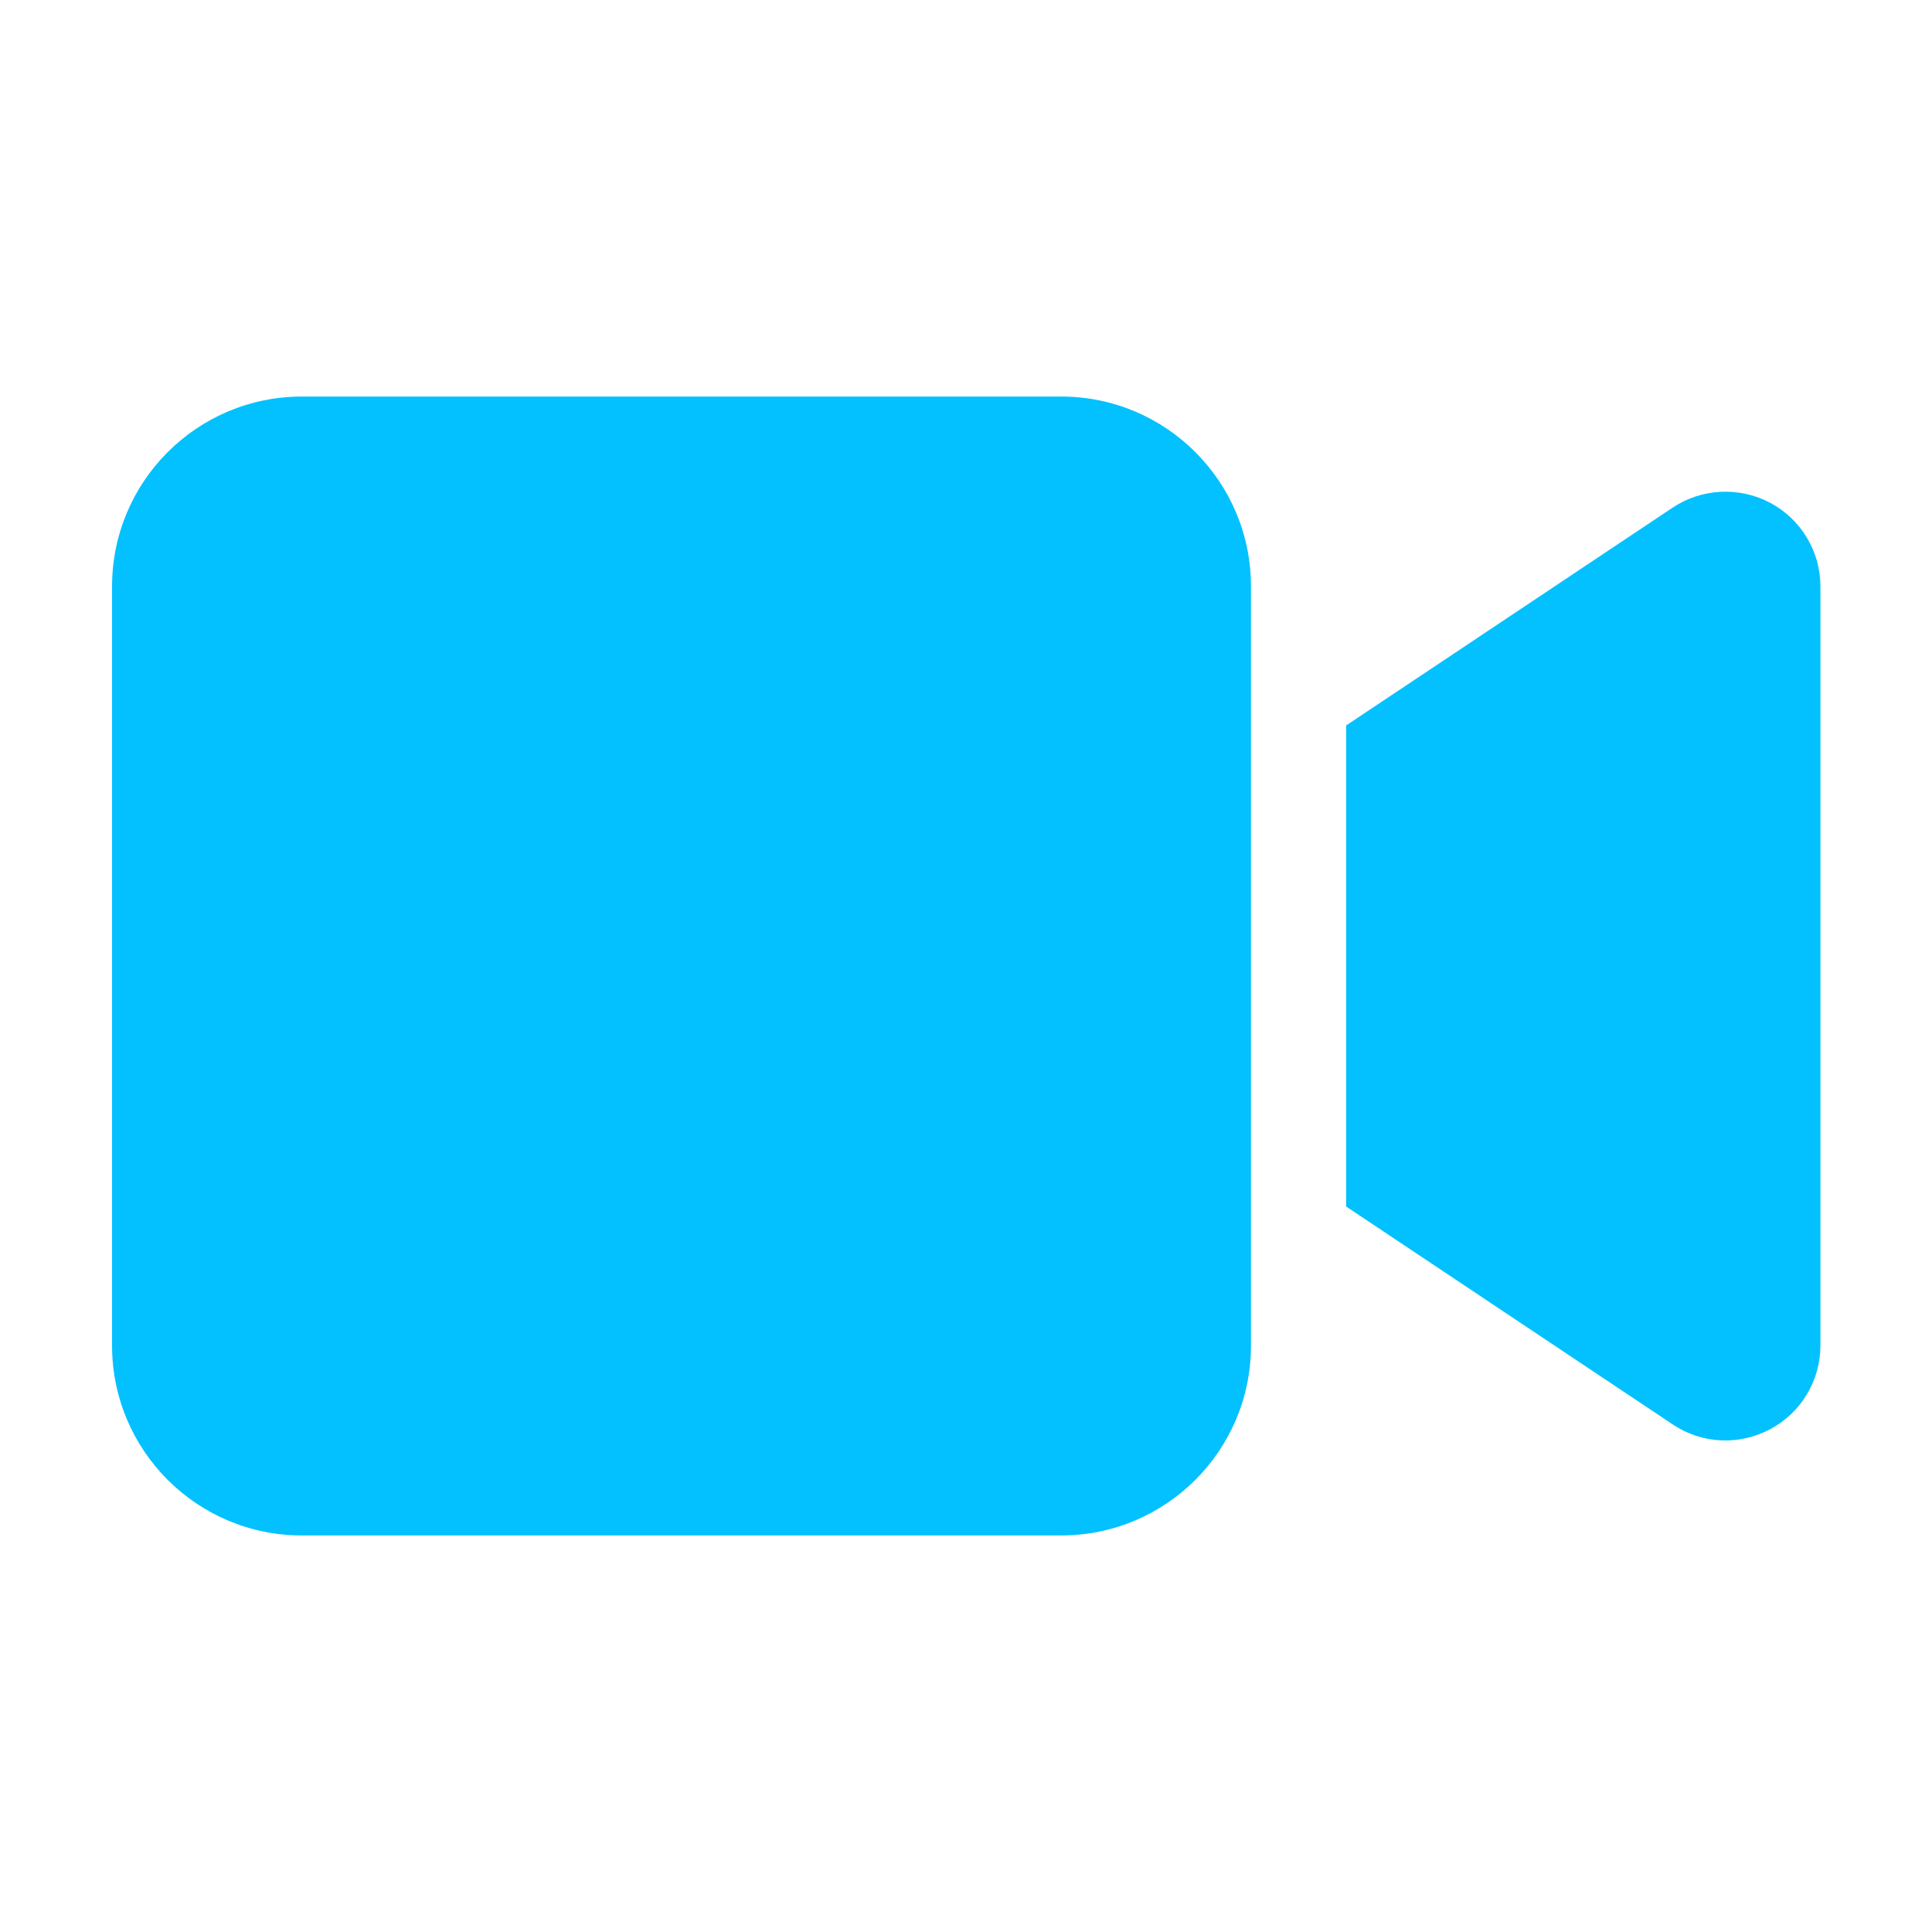 <?xml version="1.0" encoding="UTF-8"?>
<svg id="Capa_1" data-name="Capa 1" xmlns="http://www.w3.org/2000/svg" viewBox="0 0 40 40">
  <defs>
    <style>
      .cls-1 {
        fill: #03c1ff;
      }
    </style>
  </defs>
  <path class="cls-1" d="M2.32,12.14c0-2.17,1.76-3.93,3.93-3.93h15.72c2.17,0,3.93,1.76,3.93,3.93v15.72c0,2.17-1.76,3.93-3.93,3.93H6.25c-2.17,0-3.93-1.76-3.93-3.93v-15.72ZM36.65,10.41c.64.34,1.04,1.01,1.04,1.73v15.72c0,.72-.4,1.39-1.04,1.73s-1.41.31-2.02-.1l-5.89-3.93-.87-.58v-9.96l.87-.58,5.89-3.93c.6-.4,1.38-.44,2.02-.1h0Z"/>
</svg>